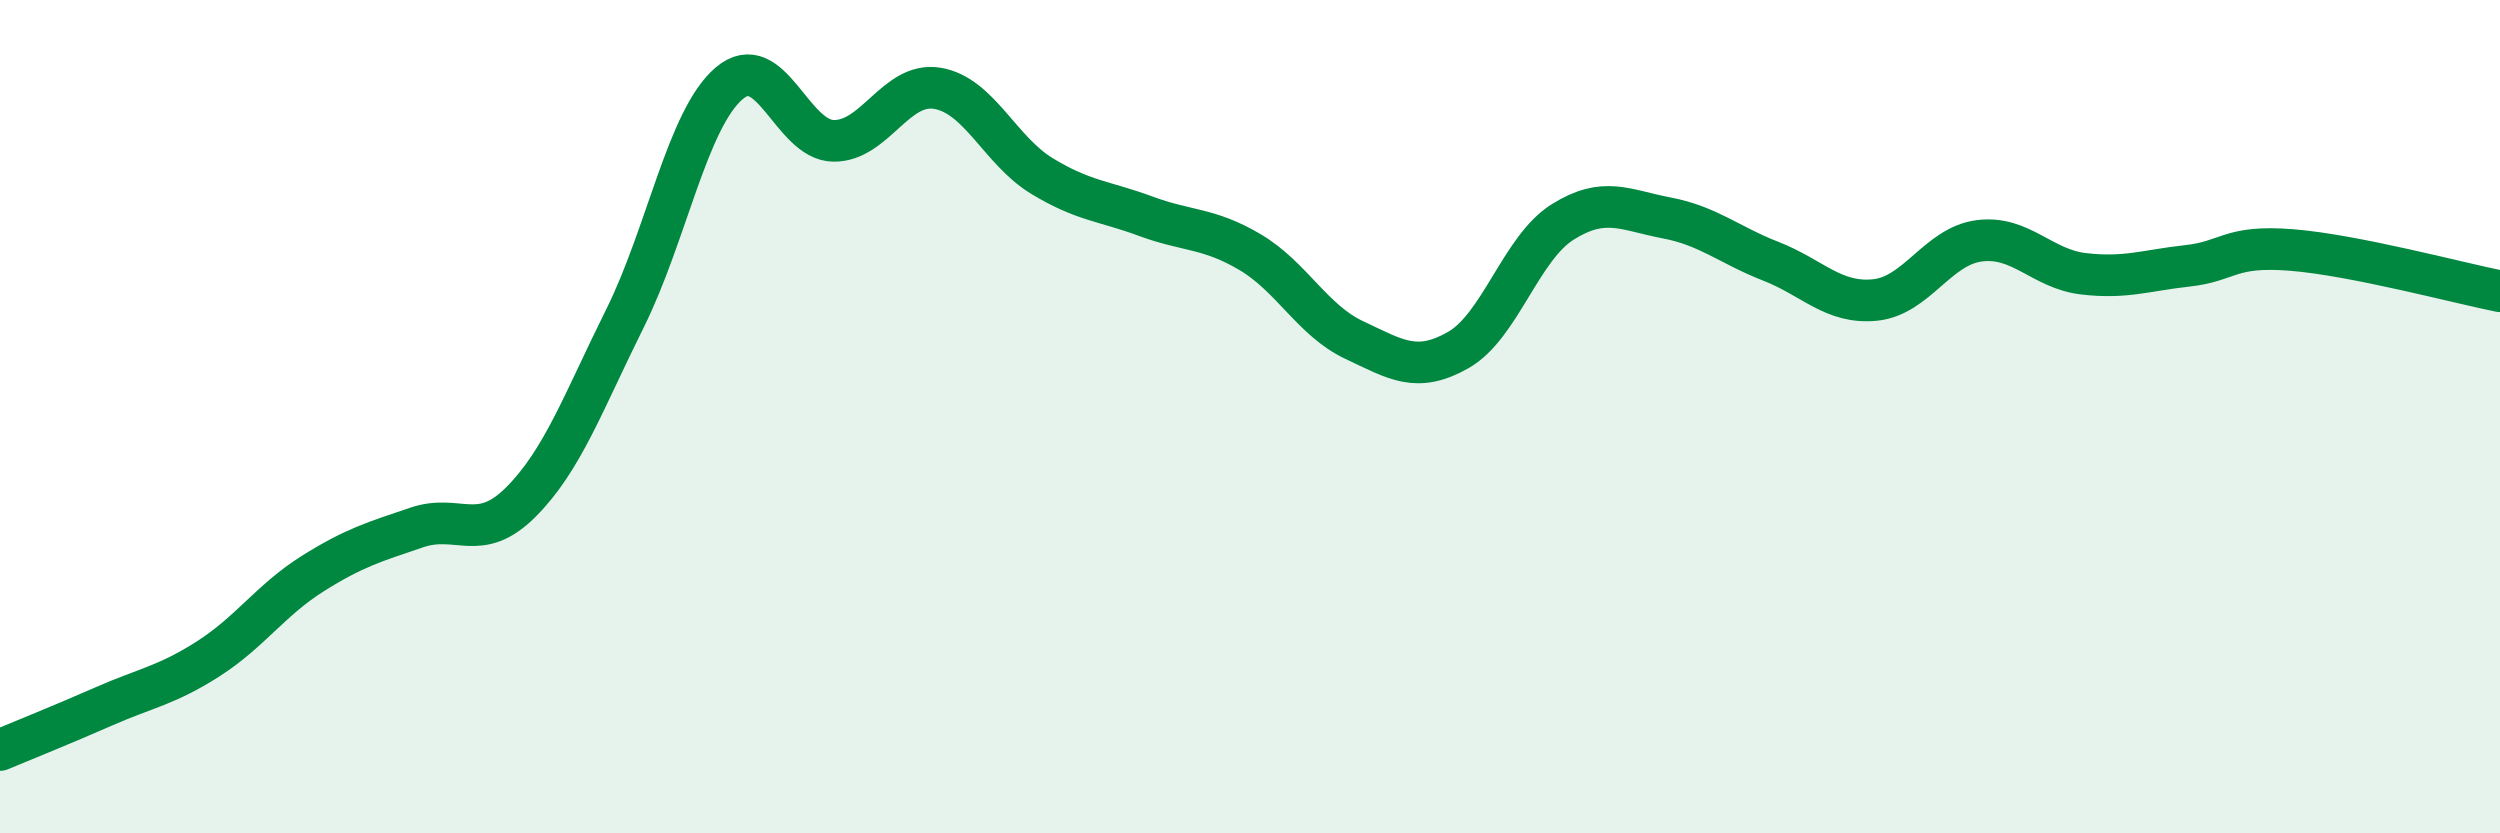 
    <svg width="60" height="20" viewBox="0 0 60 20" xmlns="http://www.w3.org/2000/svg">
      <path
        d="M 0,18 C 0.5,17.79 1.5,17.39 2.5,16.95 C 3.5,16.51 4,16.45 5,15.81 C 6,15.17 6.5,14.4 7.5,13.77 C 8.5,13.14 9,13 10,12.66 C 11,12.32 11.5,13.05 12.5,12.05 C 13.5,11.05 14,9.65 15,7.64 C 16,5.63 16.5,2.85 17.5,2 C 18.5,1.15 19,3.36 20,3.38 C 21,3.4 21.5,1.95 22.5,2.12 C 23.5,2.29 24,3.61 25,4.22 C 26,4.83 26.5,4.82 27.5,5.19 C 28.5,5.56 29,5.46 30,6.05 C 31,6.64 31.5,7.69 32.5,8.16 C 33.5,8.63 34,8.97 35,8.4 C 36,7.83 36.5,5.96 37.5,5.33 C 38.5,4.7 39,5.04 40,5.23 C 41,5.42 41.5,5.88 42.5,6.27 C 43.5,6.66 44,7.3 45,7.2 C 46,7.1 46.5,5.91 47.5,5.78 C 48.5,5.65 49,6.45 50,6.57 C 51,6.69 51.5,6.49 52.5,6.38 C 53.5,6.27 53.5,5.88 55,6 C 56.5,6.12 59,6.79 60,6.99L60 20L0 20Z"
        fill="#008740"
        opacity="0.1"
        stroke-linecap="round"
        stroke-linejoin="round"
      />
      <path
        d="M 0,18 C 0.5,17.79 1.5,17.39 2.5,16.95 C 3.5,16.51 4,16.45 5,15.81 C 6,15.17 6.5,14.4 7.5,13.77 C 8.5,13.14 9,13 10,12.66 C 11,12.32 11.5,13.05 12.5,12.05 C 13.5,11.05 14,9.65 15,7.64 C 16,5.63 16.5,2.85 17.5,2 C 18.5,1.15 19,3.36 20,3.38 C 21,3.4 21.5,1.95 22.5,2.12 C 23.5,2.29 24,3.61 25,4.22 C 26,4.83 26.5,4.82 27.5,5.19 C 28.5,5.56 29,5.46 30,6.05 C 31,6.64 31.5,7.69 32.5,8.16 C 33.5,8.63 34,8.97 35,8.4 C 36,7.83 36.5,5.96 37.5,5.33 C 38.5,4.7 39,5.04 40,5.23 C 41,5.42 41.5,5.88 42.5,6.27 C 43.5,6.66 44,7.3 45,7.2 C 46,7.1 46.5,5.91 47.5,5.78 C 48.5,5.65 49,6.45 50,6.57 C 51,6.69 51.5,6.49 52.5,6.38 C 53.5,6.27 53.5,5.88 55,6 C 56.5,6.12 59,6.79 60,6.99"
        stroke="#008740"
        stroke-width="1"
        fill="none"
        stroke-linecap="round"
        stroke-linejoin="round"
      />
    </svg>
  